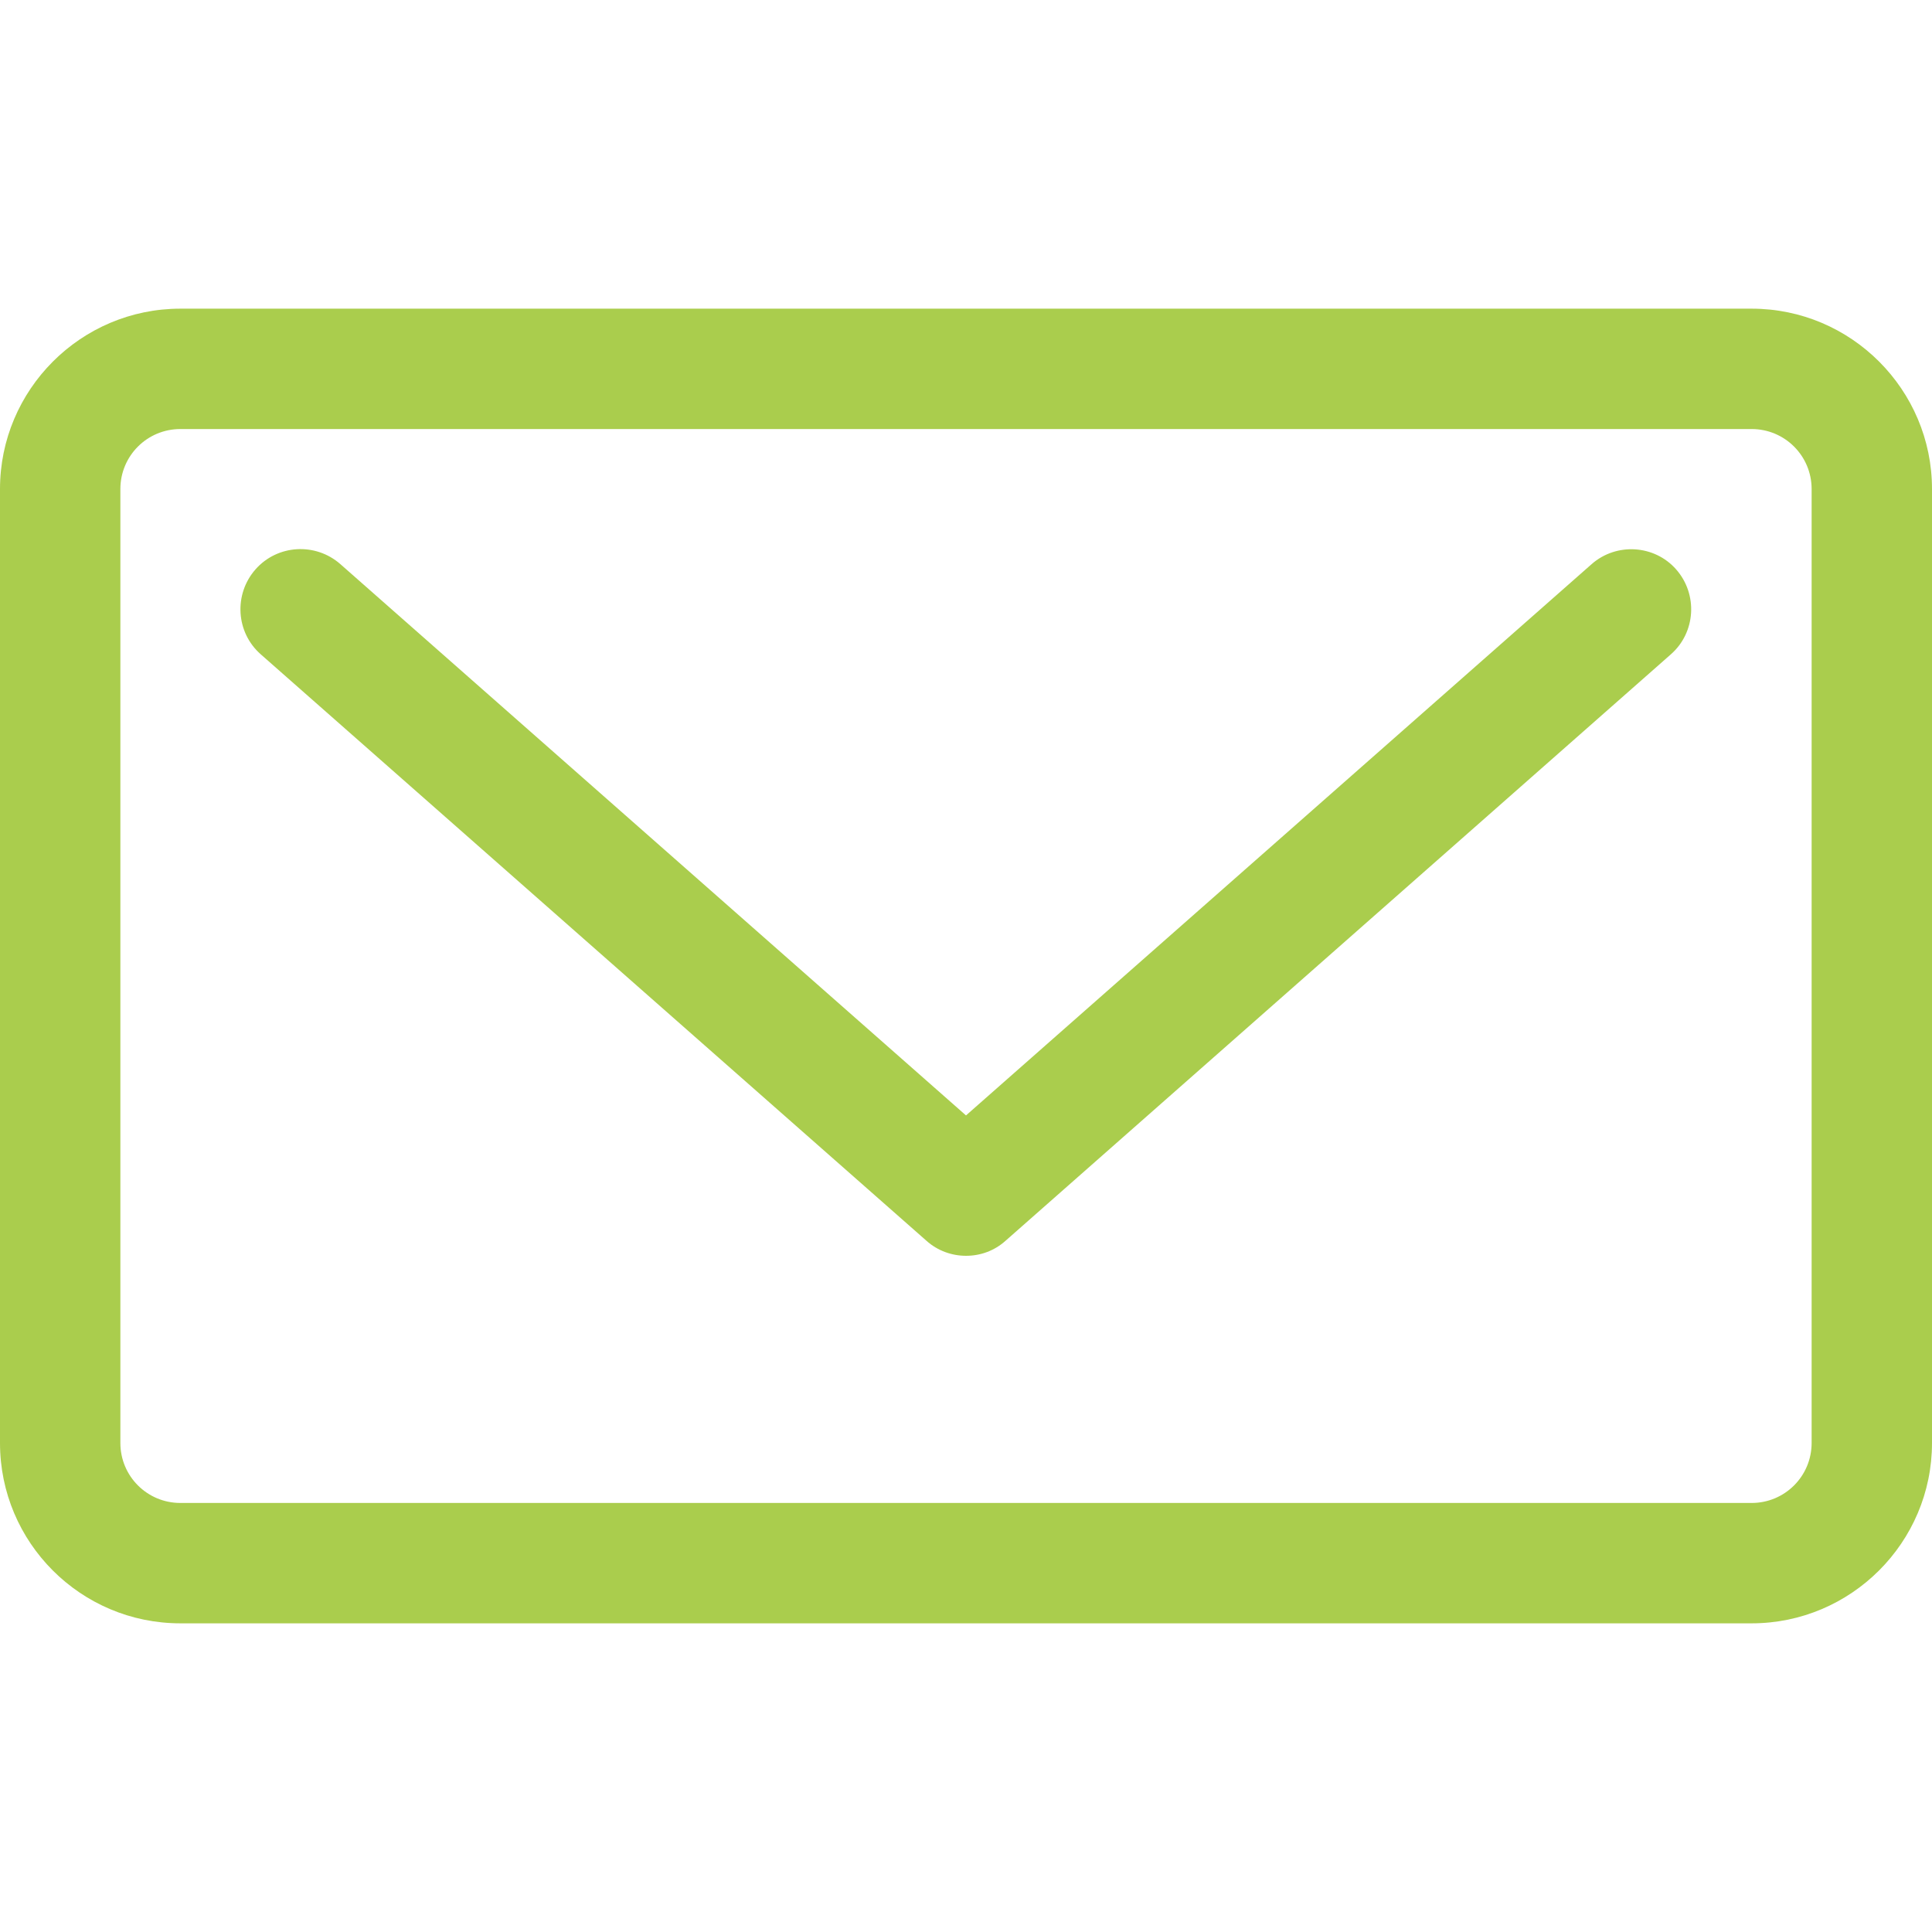 <?xml version="1.0" encoding="utf-8"?>
<!-- Generator: Adobe Illustrator 23.1.1, SVG Export Plug-In . SVG Version: 6.00 Build 0)  -->
<svg version="1.1" id="Capa_1" xmlns="http://www.w3.org/2000/svg" xmlns:xlink="http://www.w3.org/1999/xlink" x="0px" y="0px"
	 viewBox="0 0 512 512" style="enable-background:new 0 0 512 512;" xml:space="preserve">
<style type="text/css">
	.st0{fill:#AACD4D;}
</style>
<g>
	<path class="st0" d="M421.8,149.5L256,295.6L90.2,149.5c-6.6-5.8-16.7-5.2-22.5,1.4c-5.8,6.6-5.2,16.7,1.4,22.5l176.4,155.4
		c3,2.7,6.8,4,10.5,4c3.8,0,7.5-1.3,10.5-4l176.3-155.4c6.6-5.8,7.2-15.9,1.4-22.5C438.5,144.4,428.4,143.7,421.8,149.5z"/>
	<path class="st0" d="M464.2,81.8H47.8C21.4,81.8,0,103.3,0,129.6v252.8c0,26.4,21.4,47.8,47.8,47.8h416.4
		c26.3,0,47.8-21.4,47.8-47.8V129.6C512,103.3,490.6,81.8,464.2,81.8z M480.1,382.4c0,8.8-7.1,15.9-15.9,15.9H47.8
		c-8.8,0-15.9-7.1-15.9-15.9V129.6c0-8.8,7.1-15.9,15.9-15.9h416.4c8.8,0,15.9,7.1,15.9,15.9V382.4z"/>
</g>
</svg>
